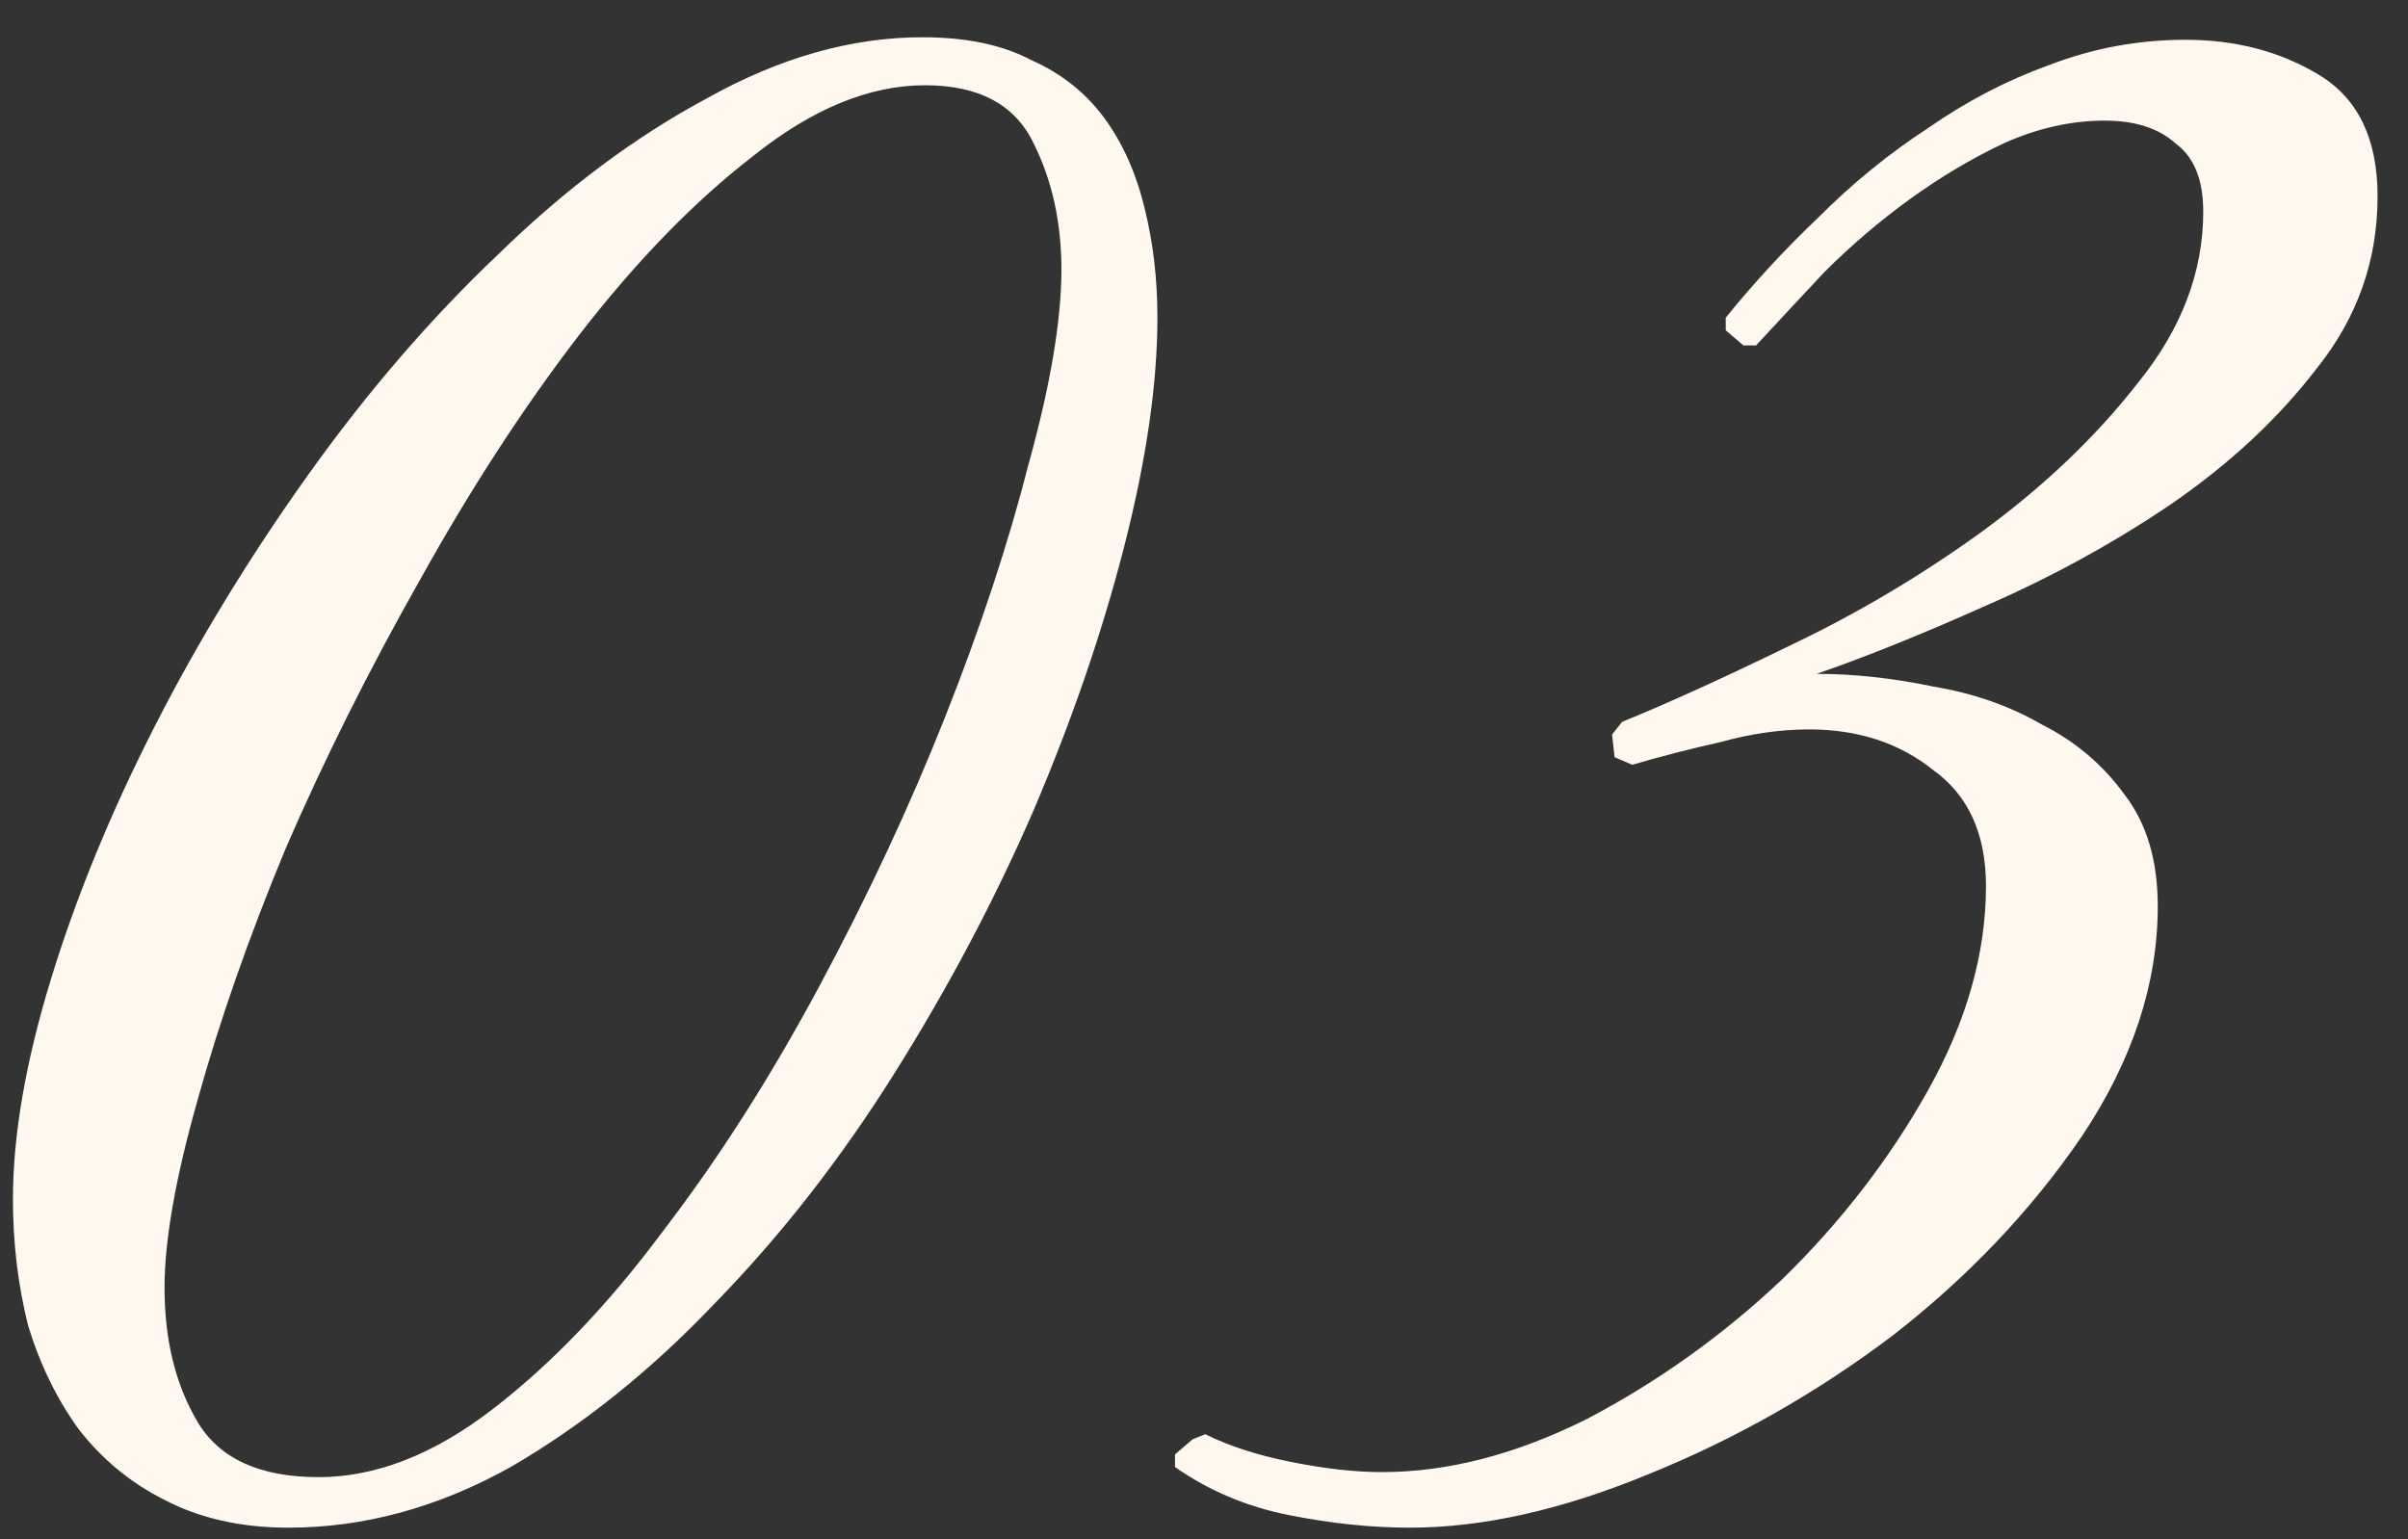 <?xml version="1.0" encoding="UTF-8"?> <svg xmlns="http://www.w3.org/2000/svg" width="61" height="39" viewBox="0 0 61 39" fill="none"><rect x="0" y="0" width="61" height="39" fill="#333333" stroke="none"/><path d="M29.32 8.048C29.32 9.712 29.043 11.632 28.488 13.808C27.933 15.984 27.165 18.224 26.184 20.528C25.203 22.789 24.029 25.008 22.664 27.184C21.299 29.36 19.784 31.301 18.12 33.008C16.499 34.715 14.771 36.101 12.936 37.168C11.101 38.192 9.224 38.704 7.304 38.704C6.109 38.704 5.064 38.469 4.168 38C3.315 37.573 2.589 36.976 1.992 36.208C1.437 35.44 1.011 34.565 0.712 33.584C0.456 32.56 0.328 31.493 0.328 30.384C0.328 28.763 0.648 26.907 1.288 24.816C1.928 22.725 2.803 20.592 3.912 18.416C5.021 16.24 6.323 14.107 7.816 12.016C9.309 9.925 10.909 8.069 12.616 6.448C14.323 4.784 16.093 3.461 17.928 2.48C19.763 1.456 21.576 0.944 23.368 0.944C24.477 0.944 25.395 1.136 26.12 1.52C26.888 1.861 27.507 2.352 27.976 2.992C28.445 3.632 28.787 4.4 29 5.296C29.213 6.149 29.32 7.067 29.32 8.048ZM26.888 6.832C26.888 5.637 26.653 4.571 26.184 3.632C25.715 2.651 24.797 2.16 23.432 2.16C22.024 2.16 20.573 2.757 19.08 3.952C17.587 5.104 16.115 6.619 14.664 8.496C13.256 10.331 11.912 12.4 10.632 14.704C9.352 16.965 8.221 19.227 7.24 21.488C6.301 23.749 5.555 25.883 5 27.888C4.445 29.851 4.168 31.429 4.168 32.624C4.168 33.947 4.445 35.077 5 36.016C5.555 36.955 6.579 37.424 8.072 37.424C9.523 37.424 10.995 36.848 12.488 35.696C13.981 34.544 15.411 33.051 16.776 31.216C18.184 29.381 19.507 27.312 20.744 25.008C21.981 22.704 23.048 20.421 23.944 18.16C24.84 15.899 25.544 13.765 26.056 11.76C26.611 9.755 26.888 8.112 26.888 6.832ZM60.229 4.976C60.229 6.597 59.717 8.048 58.693 9.328C57.712 10.608 56.474 11.76 54.981 12.784C53.53 13.765 51.973 14.619 50.309 15.344C48.688 16.069 47.258 16.645 46.021 17.072C46.96 17.072 47.941 17.179 48.965 17.392C49.989 17.563 50.906 17.883 51.717 18.352C52.57 18.779 53.274 19.376 53.829 20.144C54.384 20.869 54.661 21.808 54.661 22.96C54.661 24.923 54.021 26.864 52.741 28.784C51.461 30.661 49.861 32.347 47.941 33.84C46.021 35.291 43.952 36.464 41.733 37.36C39.557 38.256 37.552 38.704 35.717 38.704C34.736 38.704 33.712 38.597 32.645 38.384C31.578 38.171 30.618 37.765 29.765 37.168V36.848L30.213 36.464L30.533 36.336C31.13 36.635 31.856 36.869 32.709 37.04C33.562 37.211 34.33 37.296 35.013 37.296C36.677 37.296 38.405 36.848 40.197 35.952C41.989 35.013 43.632 33.84 45.125 32.432C46.618 30.981 47.856 29.381 48.837 27.632C49.818 25.883 50.309 24.155 50.309 22.448C50.309 21.125 49.861 20.144 48.965 19.504C48.112 18.821 47.066 18.48 45.829 18.48C45.104 18.48 44.357 18.587 43.589 18.8C42.821 18.971 42.074 19.163 41.349 19.376L40.901 19.184L40.837 18.608L41.093 18.288C42.245 17.819 43.653 17.179 45.317 16.368C47.024 15.557 48.645 14.597 50.181 13.488C51.76 12.336 53.082 11.077 54.149 9.712C55.258 8.347 55.813 6.896 55.813 5.36C55.813 4.549 55.578 3.973 55.109 3.632C54.682 3.248 54.085 3.056 53.317 3.056C52.464 3.056 51.61 3.248 50.757 3.632C49.946 4.016 49.157 4.485 48.389 5.04C47.621 5.595 46.896 6.213 46.213 6.896C45.573 7.579 44.997 8.197 44.485 8.752H44.165L43.717 8.368V8.048C44.442 7.152 45.232 6.299 46.085 5.488C46.938 4.635 47.856 3.888 48.837 3.248C49.818 2.565 50.842 2.032 51.909 1.648C53.018 1.221 54.17 1.008 55.365 1.008C56.645 1.008 57.776 1.307 58.757 1.904C59.738 2.501 60.229 3.525 60.229 4.976Z" fill="#FFF8EE"></path></svg> 
